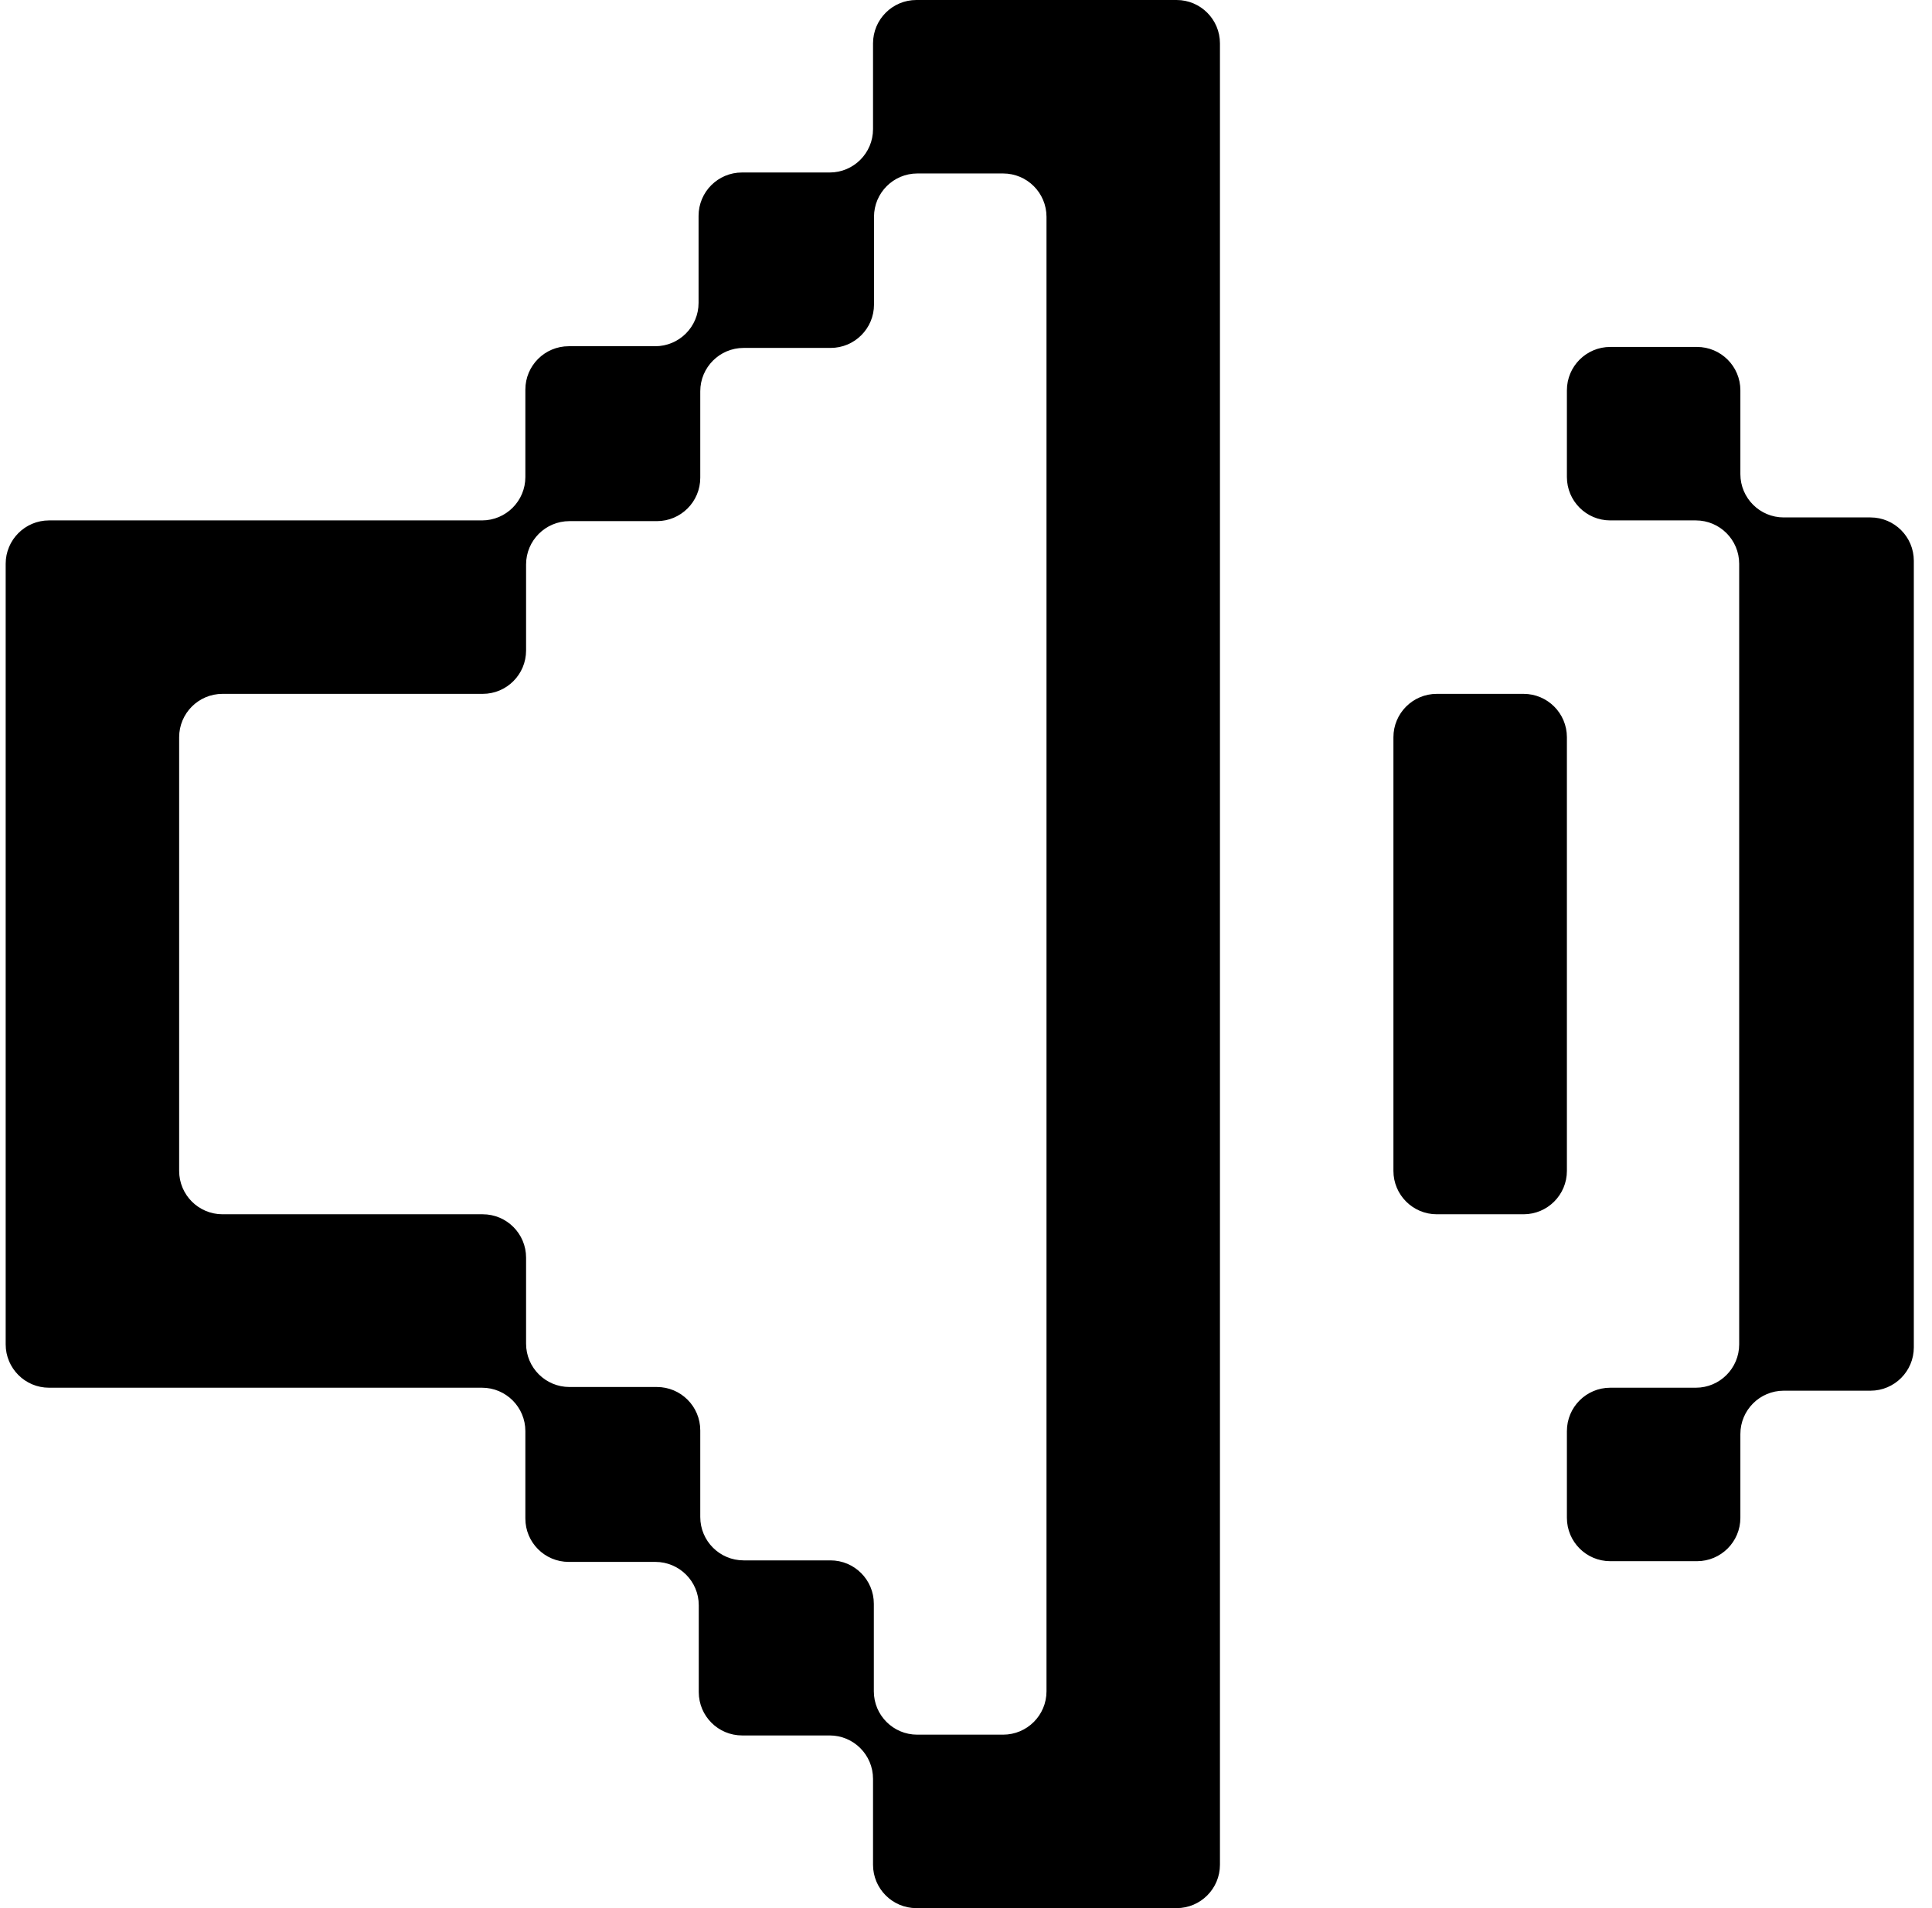 <svg width="81" height="80" viewBox="0 0 81 80" fill="none" xmlns="http://www.w3.org/2000/svg">
<path fill-rule="evenodd" clip-rule="evenodd" d="M51.147 1.819C51.147 0.815 50.333 0 49.329 0H38.42C37.416 0 36.602 0.815 36.602 1.819V5.414C36.602 6.418 35.788 7.232 34.784 7.232H31.107C30.102 7.232 29.288 8.046 29.288 9.051V12.698C29.288 13.702 28.474 14.516 27.47 14.516H23.845C22.84 14.516 22.026 15.33 22.026 16.334V20C22.026 21.005 21.212 21.819 20.208 21.819H7.511H2.056C1.052 21.819 0.238 22.633 0.238 23.637V56.364C0.238 57.368 1.052 58.182 2.056 58.182H7.511H20.208C21.212 58.182 22.026 58.996 22.026 60.001V63.667C22.026 64.671 22.84 65.485 23.845 65.485H27.477C28.481 65.485 29.296 66.299 29.296 67.303V70.943C29.296 71.948 30.11 72.761 31.114 72.761H34.784C35.788 72.761 36.602 73.576 36.602 74.58V78.182C36.602 79.186 37.416 80.001 38.42 80.001H49.329C50.333 80.001 51.147 79.186 51.147 78.182V72.728V7.273V1.819ZM22.056 56.334C22.056 57.338 22.87 58.152 23.875 58.152H27.541C28.545 58.152 29.359 58.966 29.359 59.97V63.603C29.359 64.607 30.173 65.421 31.178 65.421H34.818C35.822 65.421 36.636 66.235 36.636 67.24V70.91C36.636 71.914 37.45 72.728 38.454 72.728H42.056C43.061 72.728 43.875 71.914 43.875 70.91V9.091C43.875 8.087 43.061 7.273 42.056 7.273H38.461C37.457 7.273 36.643 8.087 36.643 9.091V12.769C36.643 13.773 35.829 14.587 34.825 14.587H31.178C30.173 14.587 29.359 15.401 29.359 16.405V20.031C29.359 21.035 28.545 21.849 27.541 21.849H23.875C22.87 21.849 22.056 22.663 22.056 23.667V27.273C22.056 28.277 21.242 29.091 20.238 29.091H9.329C8.325 29.091 7.511 29.905 7.511 30.91V49.091C7.511 50.096 8.325 50.91 9.329 50.91H20.238C21.242 50.91 22.056 51.724 22.056 52.728V56.334ZM65.693 16.364C65.693 15.36 66.507 14.546 67.511 14.546H71.147C72.151 14.546 72.966 15.36 72.966 16.364V19.876C72.966 20.88 73.78 21.694 74.784 21.694H78.42C79.424 21.694 80.238 22.508 80.238 23.513V56.488C80.238 57.493 79.424 58.307 78.42 58.307H74.784C73.78 58.307 72.966 59.121 72.966 60.125V63.637C72.966 64.641 72.151 65.455 71.147 65.455H67.511C66.507 65.455 65.693 64.641 65.693 63.637V60.001C65.693 58.996 66.507 58.182 67.511 58.182H71.098C72.102 58.182 72.916 57.368 72.916 56.364V23.637C72.916 22.633 72.102 21.819 71.098 21.819H67.511C66.507 21.819 65.693 21.005 65.693 20V16.364ZM65.693 30.91C65.693 29.905 64.879 29.091 63.875 29.091H60.238C59.234 29.091 58.42 29.905 58.42 30.91V49.091C58.42 50.096 59.234 50.91 60.238 50.91H63.875C64.879 50.91 65.693 50.096 65.693 49.091V30.91Z" fill="black"/>
</svg>

